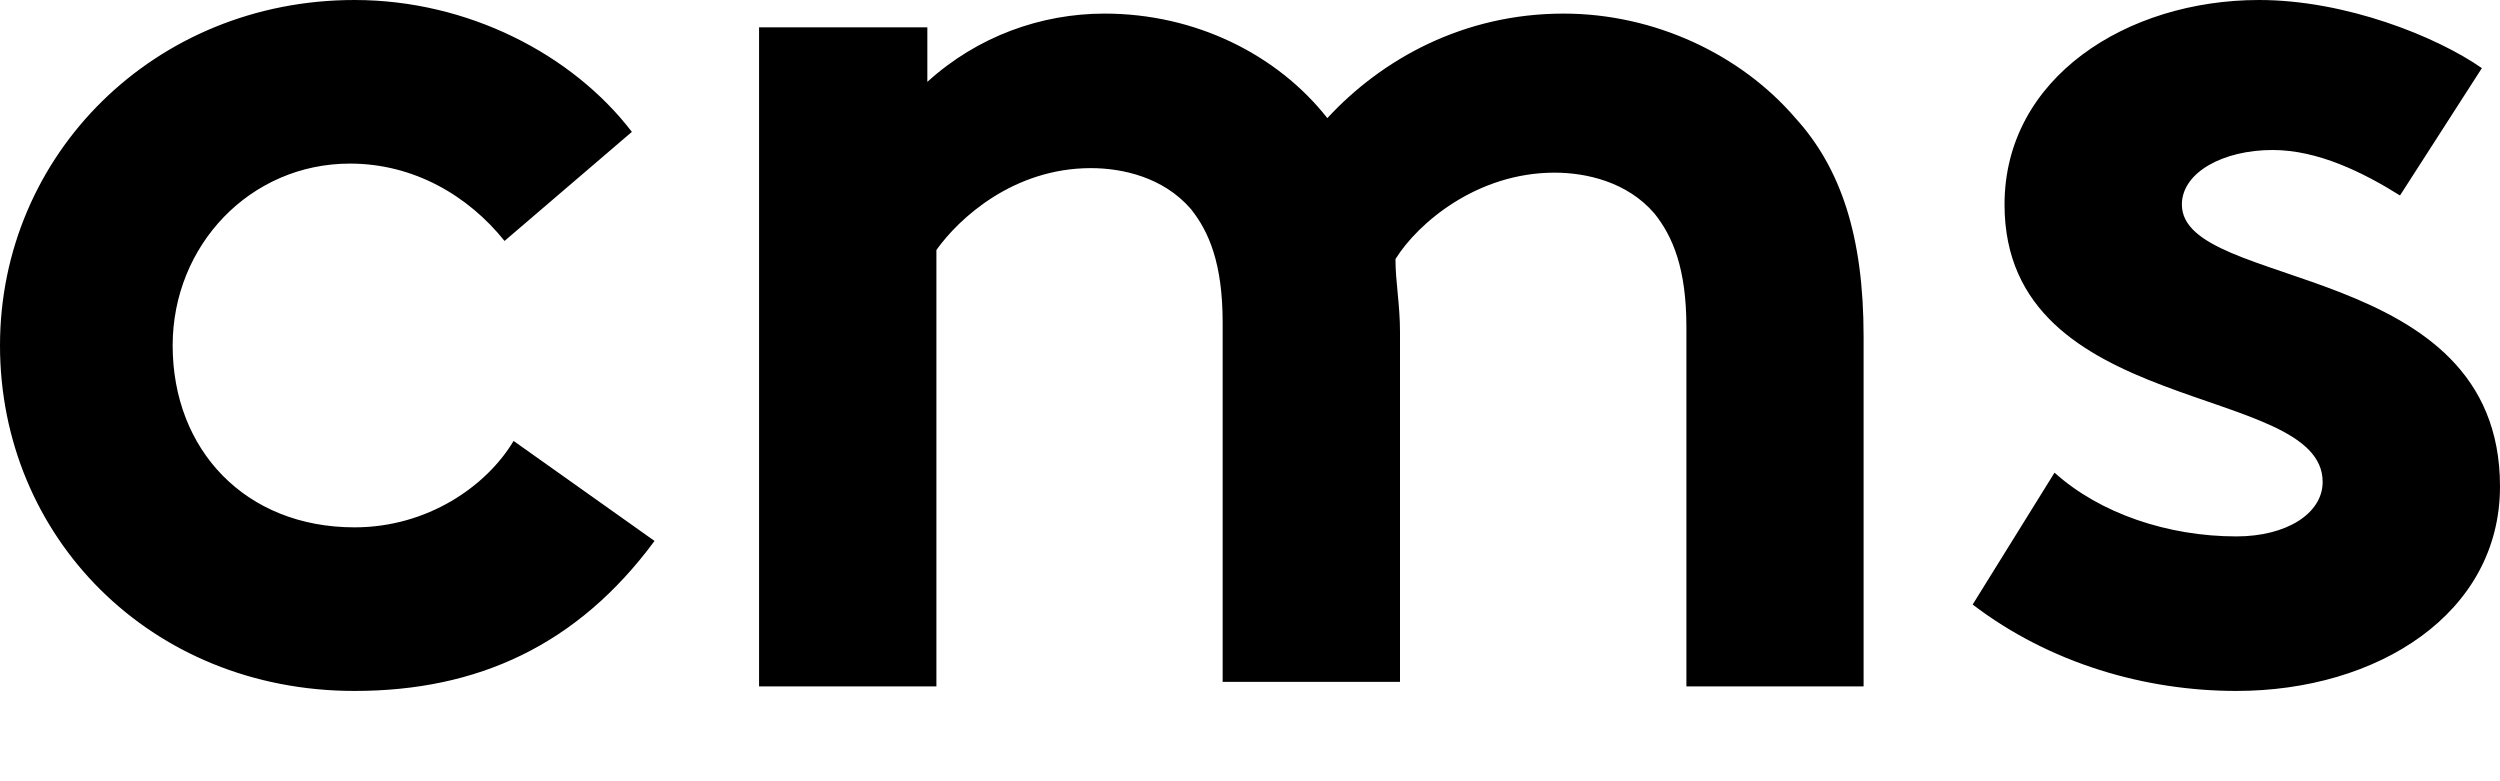 <?xml version="1.0" encoding="UTF-8"?>
<svg width="16px" height="5px" viewBox="0 0 16 5" version="1.1" xmlns="http://www.w3.org/2000/svg" xmlns:xlink="http://www.w3.org/1999/xlink">
  <style>
    g { fill: #000000; }
    @media (prefers-color-scheme: dark) {
      g { fill: #ffffff; }
    }
  </style>
  <title>logo-cms</title>
  <g id="Page-1" stroke="none" stroke-width="1" fill="none" fill-rule="evenodd">
    <g id="logo-cms" transform="translate(0, 0)" fill="#000000" fill-rule="nonzero">
      <path d="M12.625,3.869 C13.12,4.247 13.731,4.422 14.313,4.422 C15.215,4.422 16,3.927 16,3.113 C16,1.658 13.964,1.862 13.964,1.309 C13.964,1.105 14.225,0.96 14.545,0.96 C14.836,0.96 15.127,1.105 15.36,1.251 L15.884,0.436 C15.593,0.233 15.011,4.4408921e-16 14.458,4.4408921e-16 C13.615,4.4408921e-16 12.829,0.495 12.829,1.309 C12.829,2.676 14.865,2.444 14.865,3.084 C14.865,3.287 14.633,3.433 14.313,3.433 C13.876,3.433 13.44,3.287 13.149,3.025 L12.625,3.869 Z M5.993,4.335 L5.993,1.6 C6.138,1.396 6.487,1.076 6.982,1.076 C7.185,1.076 7.447,1.135 7.622,1.338 C7.738,1.484 7.825,1.687 7.825,2.065 L7.825,4.364 L8.96,4.364 L8.96,2.124 C8.96,1.949 8.931,1.804 8.931,1.658 C9.076,1.425 9.455,1.105 9.949,1.105 C10.153,1.105 10.415,1.164 10.589,1.367 C10.705,1.513 10.793,1.716 10.793,2.095 L10.793,4.393 L11.927,4.393 L11.927,2.153 C11.927,1.513 11.782,1.076 11.491,0.756 C11.142,0.349 10.589,0.087 10.007,0.087 C9.367,0.087 8.844,0.378 8.495,0.756 C8.175,0.349 7.651,0.087 7.069,0.087 C6.662,0.087 6.255,0.233 5.935,0.524 L5.935,0.175 L4.858,0.175 L4.858,4.393 L5.993,4.393 L5.993,4.335 L5.993,4.335 Z M3.287,2.822 C3.113,3.113 2.735,3.375 2.269,3.375 C1.571,3.375 1.105,2.88 1.105,2.211 C1.105,1.571 1.6,1.047 2.24,1.047 C2.647,1.047 2.996,1.251 3.229,1.542 L4.044,0.844 C3.665,0.349 2.996,0 2.269,0 C0.989,0 0,0.989 0,2.211 C0,3.433 0.96,4.422 2.269,4.422 C3.055,4.422 3.695,4.131 4.189,3.462 L3.287,2.822 Z" id="Shape_1_"></path>
    </g>
  </g>
</svg>